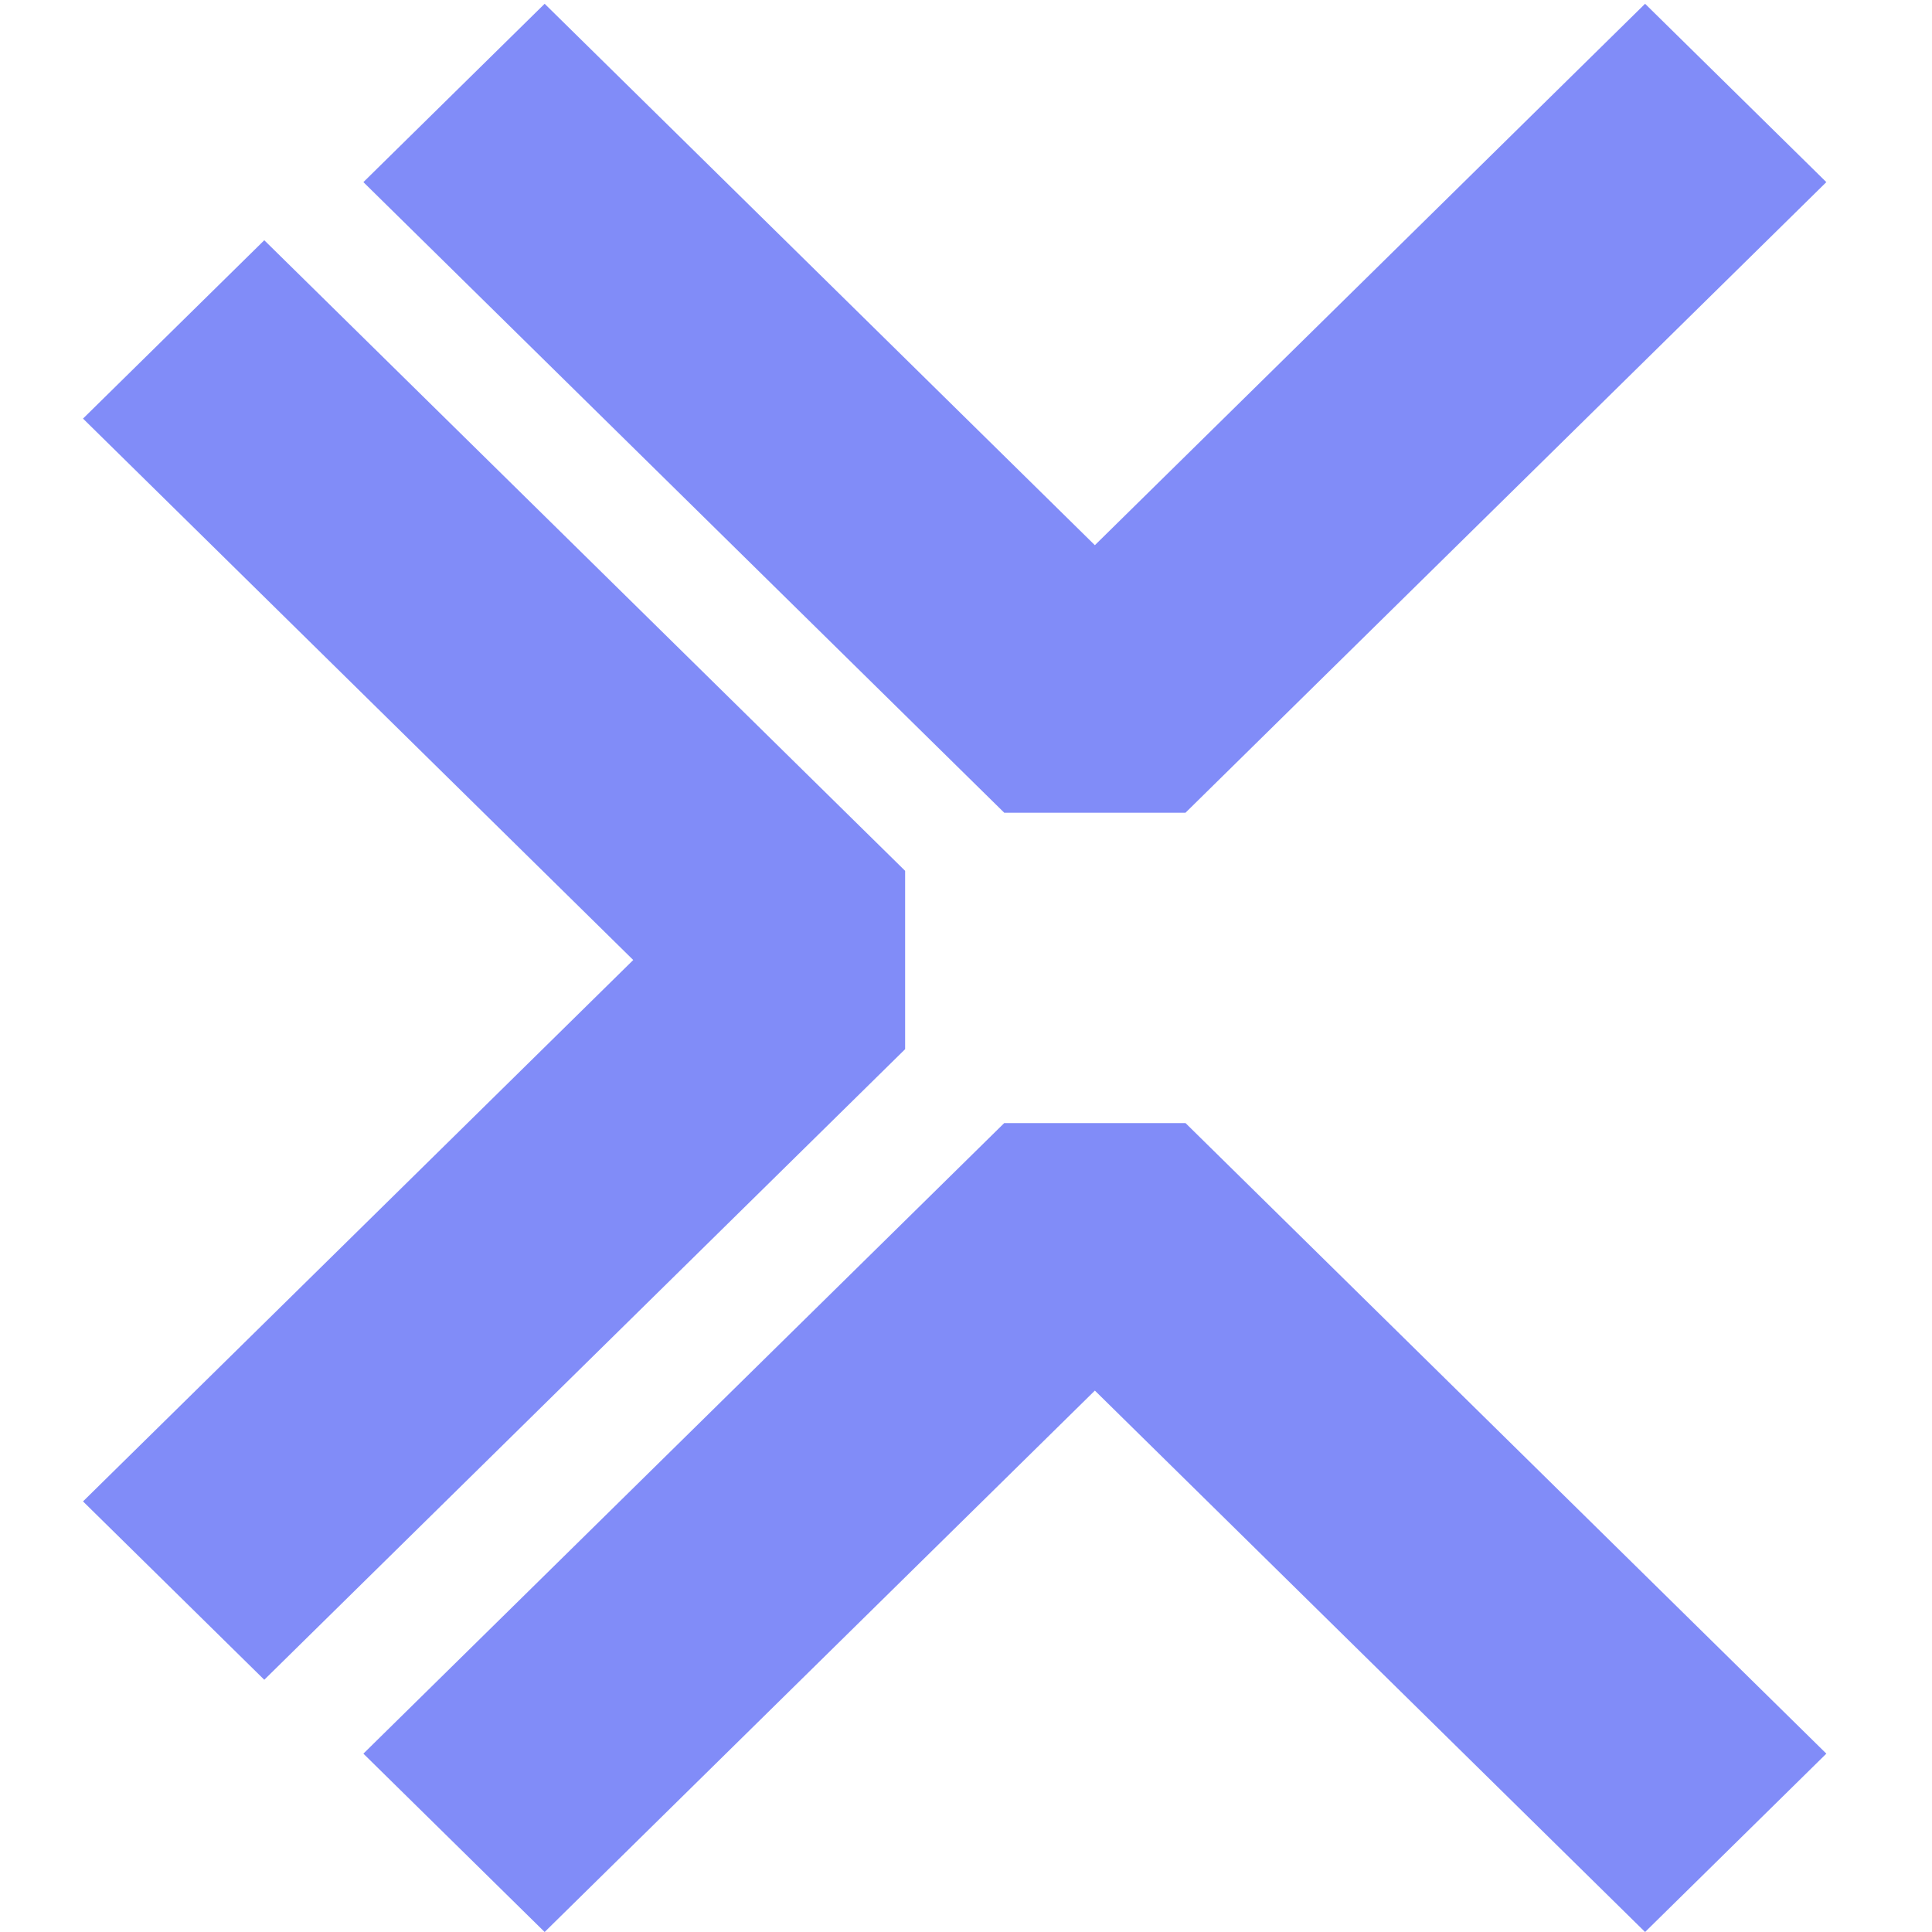 <svg width="512" height="512" viewBox="0 0 512 512" fill="none" xmlns="http://www.w3.org/2000/svg">
<path fill-rule="evenodd" clip-rule="evenodd" d="M484 48.266L314.169 215.378L266.133 215.378L96.301 48.266L144.337 1L290.151 144.478L435.964 1L484 48.266ZM70.036 63.667L239.867 230.778L239.867 278.044L70.036 445.155L22 397.889L167.814 254.411L22 110.933L70.036 63.667ZM290.151 368.522L144.337 512L96.301 464.734L266.133 297.622H314.169L484 464.734L435.964 512L290.151 368.522Z" fill="#818CF8"/>
</svg>
